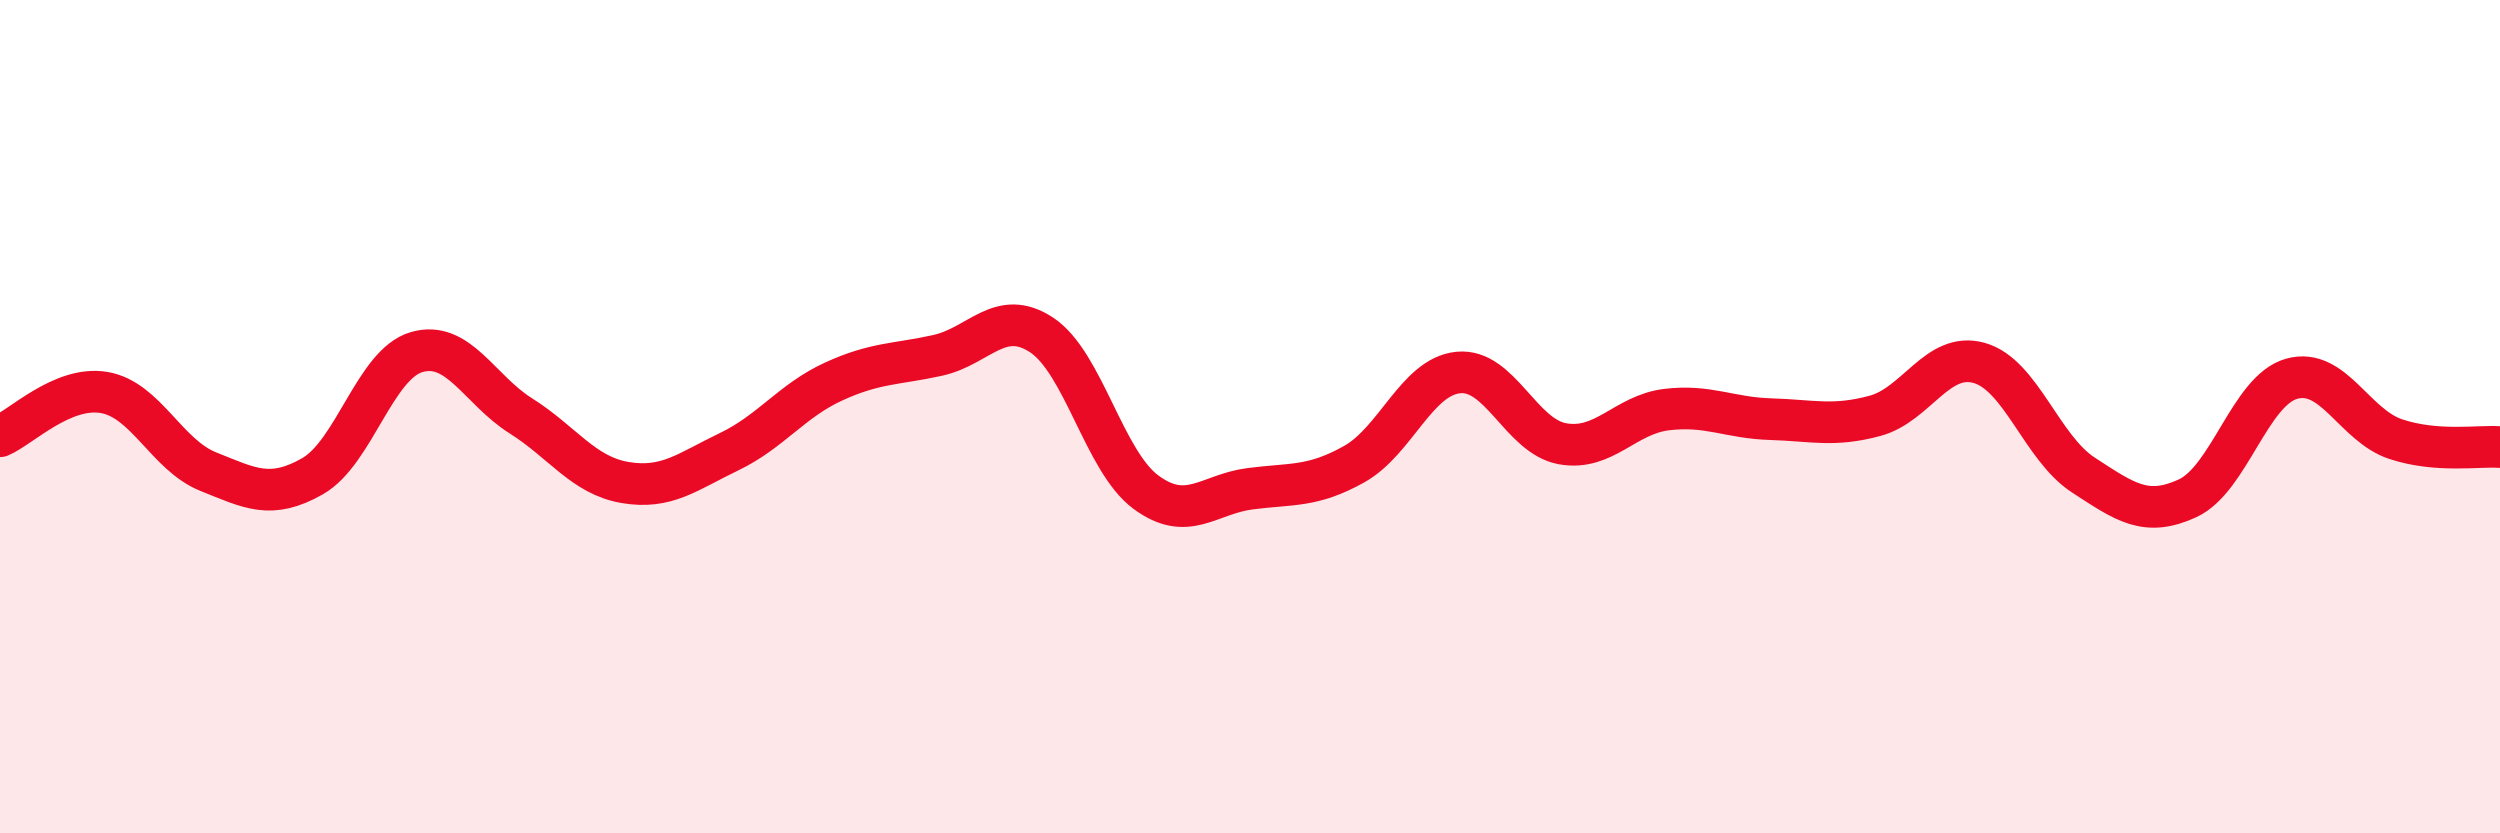 
    <svg width="60" height="20" viewBox="0 0 60 20" xmlns="http://www.w3.org/2000/svg">
      <path
        d="M 0,10.47 C 0.5,10.26 1.5,9.25 2.5,9.42 C 3.5,9.59 4,10.92 5,11.32 C 6,11.72 6.5,12 7.5,11.43 C 8.5,10.86 9,8.74 10,8.45 C 11,8.16 11.5,9.35 12.5,9.98 C 13.5,10.61 14,11.41 15,11.58 C 16,11.75 16.5,11.32 17.5,10.84 C 18.5,10.36 19,9.62 20,9.16 C 21,8.7 21.5,8.75 22.5,8.53 C 23.5,8.31 24,7.38 25,8.04 C 26,8.7 26.5,11.07 27.5,11.81 C 28.5,12.55 29,11.86 30,11.73 C 31,11.6 31.5,11.7 32.5,11.14 C 33.5,10.58 34,9.04 35,8.94 C 36,8.84 36.5,10.47 37.5,10.65 C 38.5,10.83 39,9.95 40,9.83 C 41,9.71 41.5,10.03 42.5,10.06 C 43.5,10.09 44,10.25 45,9.98 C 46,9.71 46.5,8.43 47.5,8.71 C 48.5,8.99 49,10.75 50,11.4 C 51,12.05 51.5,12.42 52.5,11.96 C 53.5,11.5 54,9.37 55,9.09 C 56,8.81 56.5,10.21 57.5,10.54 C 58.5,10.87 59.5,10.69 60,10.73L60 20L0 20Z"
        fill="#EB0A25"
        opacity="0.1"
        stroke-linecap="round"
        stroke-linejoin="round"
      />
      <path
        d="M 0,10.47 C 0.5,10.26 1.5,9.25 2.5,9.42 C 3.5,9.59 4,10.92 5,11.32 C 6,11.72 6.5,12 7.5,11.43 C 8.5,10.86 9,8.74 10,8.45 C 11,8.16 11.5,9.35 12.5,9.98 C 13.5,10.61 14,11.41 15,11.58 C 16,11.75 16.5,11.32 17.5,10.84 C 18.5,10.36 19,9.62 20,9.16 C 21,8.7 21.5,8.75 22.5,8.53 C 23.5,8.31 24,7.38 25,8.04 C 26,8.7 26.5,11.07 27.5,11.81 C 28.5,12.55 29,11.86 30,11.73 C 31,11.6 31.5,11.7 32.5,11.14 C 33.5,10.58 34,9.04 35,8.94 C 36,8.84 36.5,10.47 37.5,10.65 C 38.5,10.83 39,9.95 40,9.83 C 41,9.71 41.5,10.03 42.5,10.06 C 43.5,10.09 44,10.25 45,9.98 C 46,9.71 46.5,8.43 47.5,8.71 C 48.5,8.99 49,10.75 50,11.4 C 51,12.05 51.5,12.42 52.5,11.96 C 53.5,11.5 54,9.37 55,9.09 C 56,8.81 56.5,10.21 57.5,10.54 C 58.5,10.87 59.5,10.69 60,10.73"
        stroke="#EB0A25"
        stroke-width="1"
        fill="none"
        stroke-linecap="round"
        stroke-linejoin="round"
      />
    </svg>
  